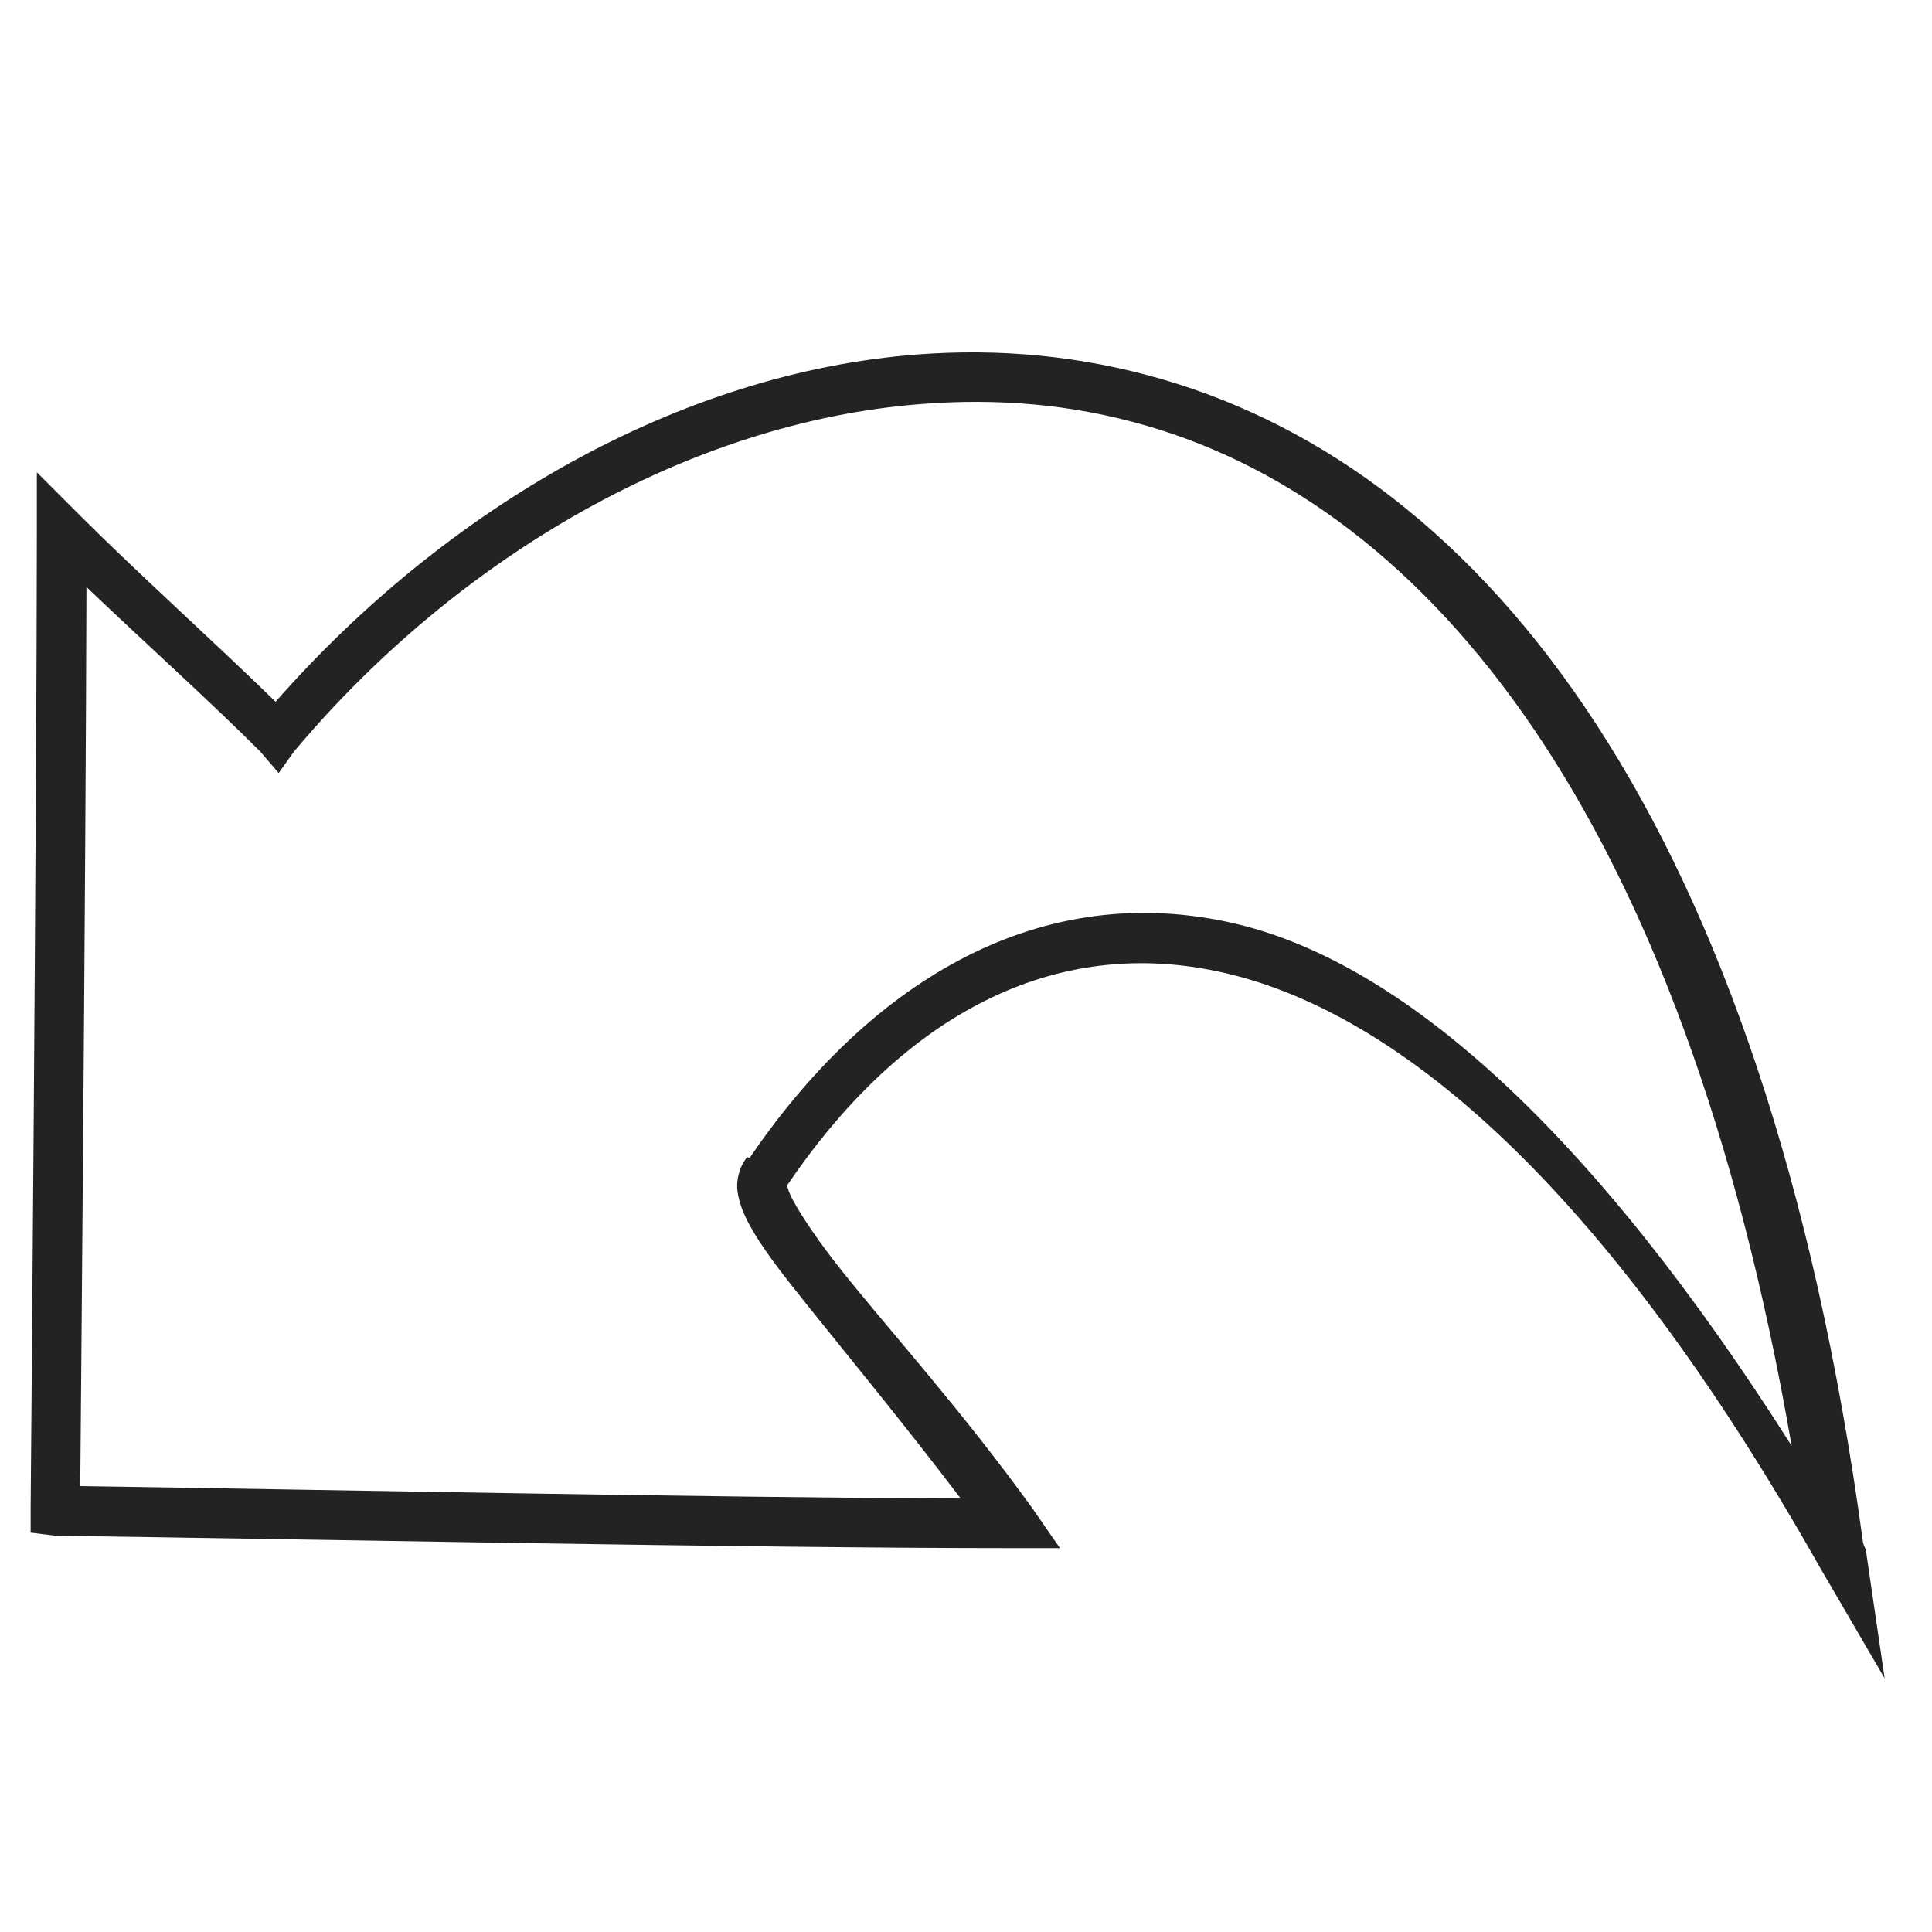 <?xml version="1.0" encoding="UTF-8" standalone="no"?>
<svg
   xmlns:dc="http://purl.org/dc/elements/1.1/"
   xmlns:cc="http://creativecommons.org/ns#"
   xmlns:rdf="http://www.w3.org/1999/02/22-rdf-syntax-ns#"
   xmlns:svg="http://www.w3.org/2000/svg"
   xmlns="http://www.w3.org/2000/svg"
   xmlns:sodipodi="http://sodipodi.sourceforge.net/DTD/sodipodi-0.dtd"
   xmlns:inkscape="http://www.inkscape.org/namespaces/inkscape"
   width="1000px"
   height="1000px"
   viewBox="0 0 1000 1000"
   version="1.1"
   id="svg2"
   inkscape:version="0.48.4 r9939"
   sodipodi:docname="edit-redo.svg">
  <defs
     id="defs9" />
  <sodipodi:namedview
     pagecolor="#ffffff"
     bordercolor="#666666"
     borderopacity="1"
     objecttolerance="10"
     gridtolerance="10"
     guidetolerance="10"
     inkscape:pageopacity="0"
     inkscape:pageshadow="2"
     inkscape:window-width="1280"
     inkscape:window-height="985"
     id="namedview7"
     showgrid="false"
     inkscape:zoom="0.5"
     inkscape:cx="301.54386"
     inkscape:cy="502.11864"
     inkscape:window-x="-2"
     inkscape:window-y="16"
     inkscape:window-maximized="1"
     inkscape:current-layer="svg2" />
  <path
     inkscape:connector-curvature="0"
     id="path5"
     d="m 474.812,183.482 c 42.511,-3.244 84.891,0.664 126.774,12.838 166.697,48.451 311.991,227.933 362.669,601.774 0.254,1.873 1.356,2.931 1.605,4.814 l 9.628,65.794 -33.699,-57.77 C 828.293,610.252 720.876,522.029 630.471,502.824 c -90.405,-19.205 -166.973,27.93 -223.057,110.726 0.151,1.044 0.856,3.722 3.209,8.024 4.707,8.603 13.413,21.579 25.676,36.909 24.526,30.661 61.649,71.78 97.889,121.959 l 14.443,20.861 -25.676,0 c -132.691,0 -364.081,-4.624 -494.257,-6.419 l -12.838,-1.605 0,-12.838 c 0,0 3.209,-373.383 3.209,-505.49 l 0,-30.49 22.466,22.466 c 29.889,29.889 68.797,64.785 101.098,96.284 88.106,-100.114 208.859,-170.318 332.179,-179.73 z m 1.605,25.676 c -119.433,9.385 -239.23,78.629 -324.155,179.73 l -8.024,11.233 -9.628,-11.233 C 108.073,362.393 74.628,332.362 44.745,303.837 c -0.344,144.969 -3.051,448.398 -3.209,465.372 125.037,1.833 325.006,5.911 455.743,6.419 -29.225,-38.47 -59.383,-75.029 -80.236,-101.098 -12.553,-15.692 -22.561,-28.558 -28.885,-40.118 -3.162,-5.78 -5.534,-11.523 -6.419,-17.652 -0.796,-5.516 0.768,-12.485 4.814,-17.652 0.237,-0.349 1.367,0.348 1.605,0 C 447.854,511.563 533.796,455.589 635.285,477.148 726.042,496.428 825.321,587.408 927.346,748.347 870.877,420.83 739.346,262.764 593.562,220.391 554.804,209.126 516.228,206.03 476.417,209.158 z"
     style="font-size:medium;font-style:normal;font-variant:normal;font-weight:normal;font-stretch:normal;text-indent:0;text-align:start;text-decoration:none;line-height:normal;letter-spacing:normal;word-spacing:normal;text-transform:none;direction:ltr;block-progression:tb;writing-mode:lr-tb;text-anchor:start;baseline-shift:baseline;color:#000000;fill:#232323;fill-opacity:1;fill-rule:nonzero;stroke:none;stroke-width:0.5;marker:none;visibility:visible;display:inline;overflow:visible;enable-background:accumulate;font-family:Sans;-inkscape-font-specification:Sans" />
</svg>
